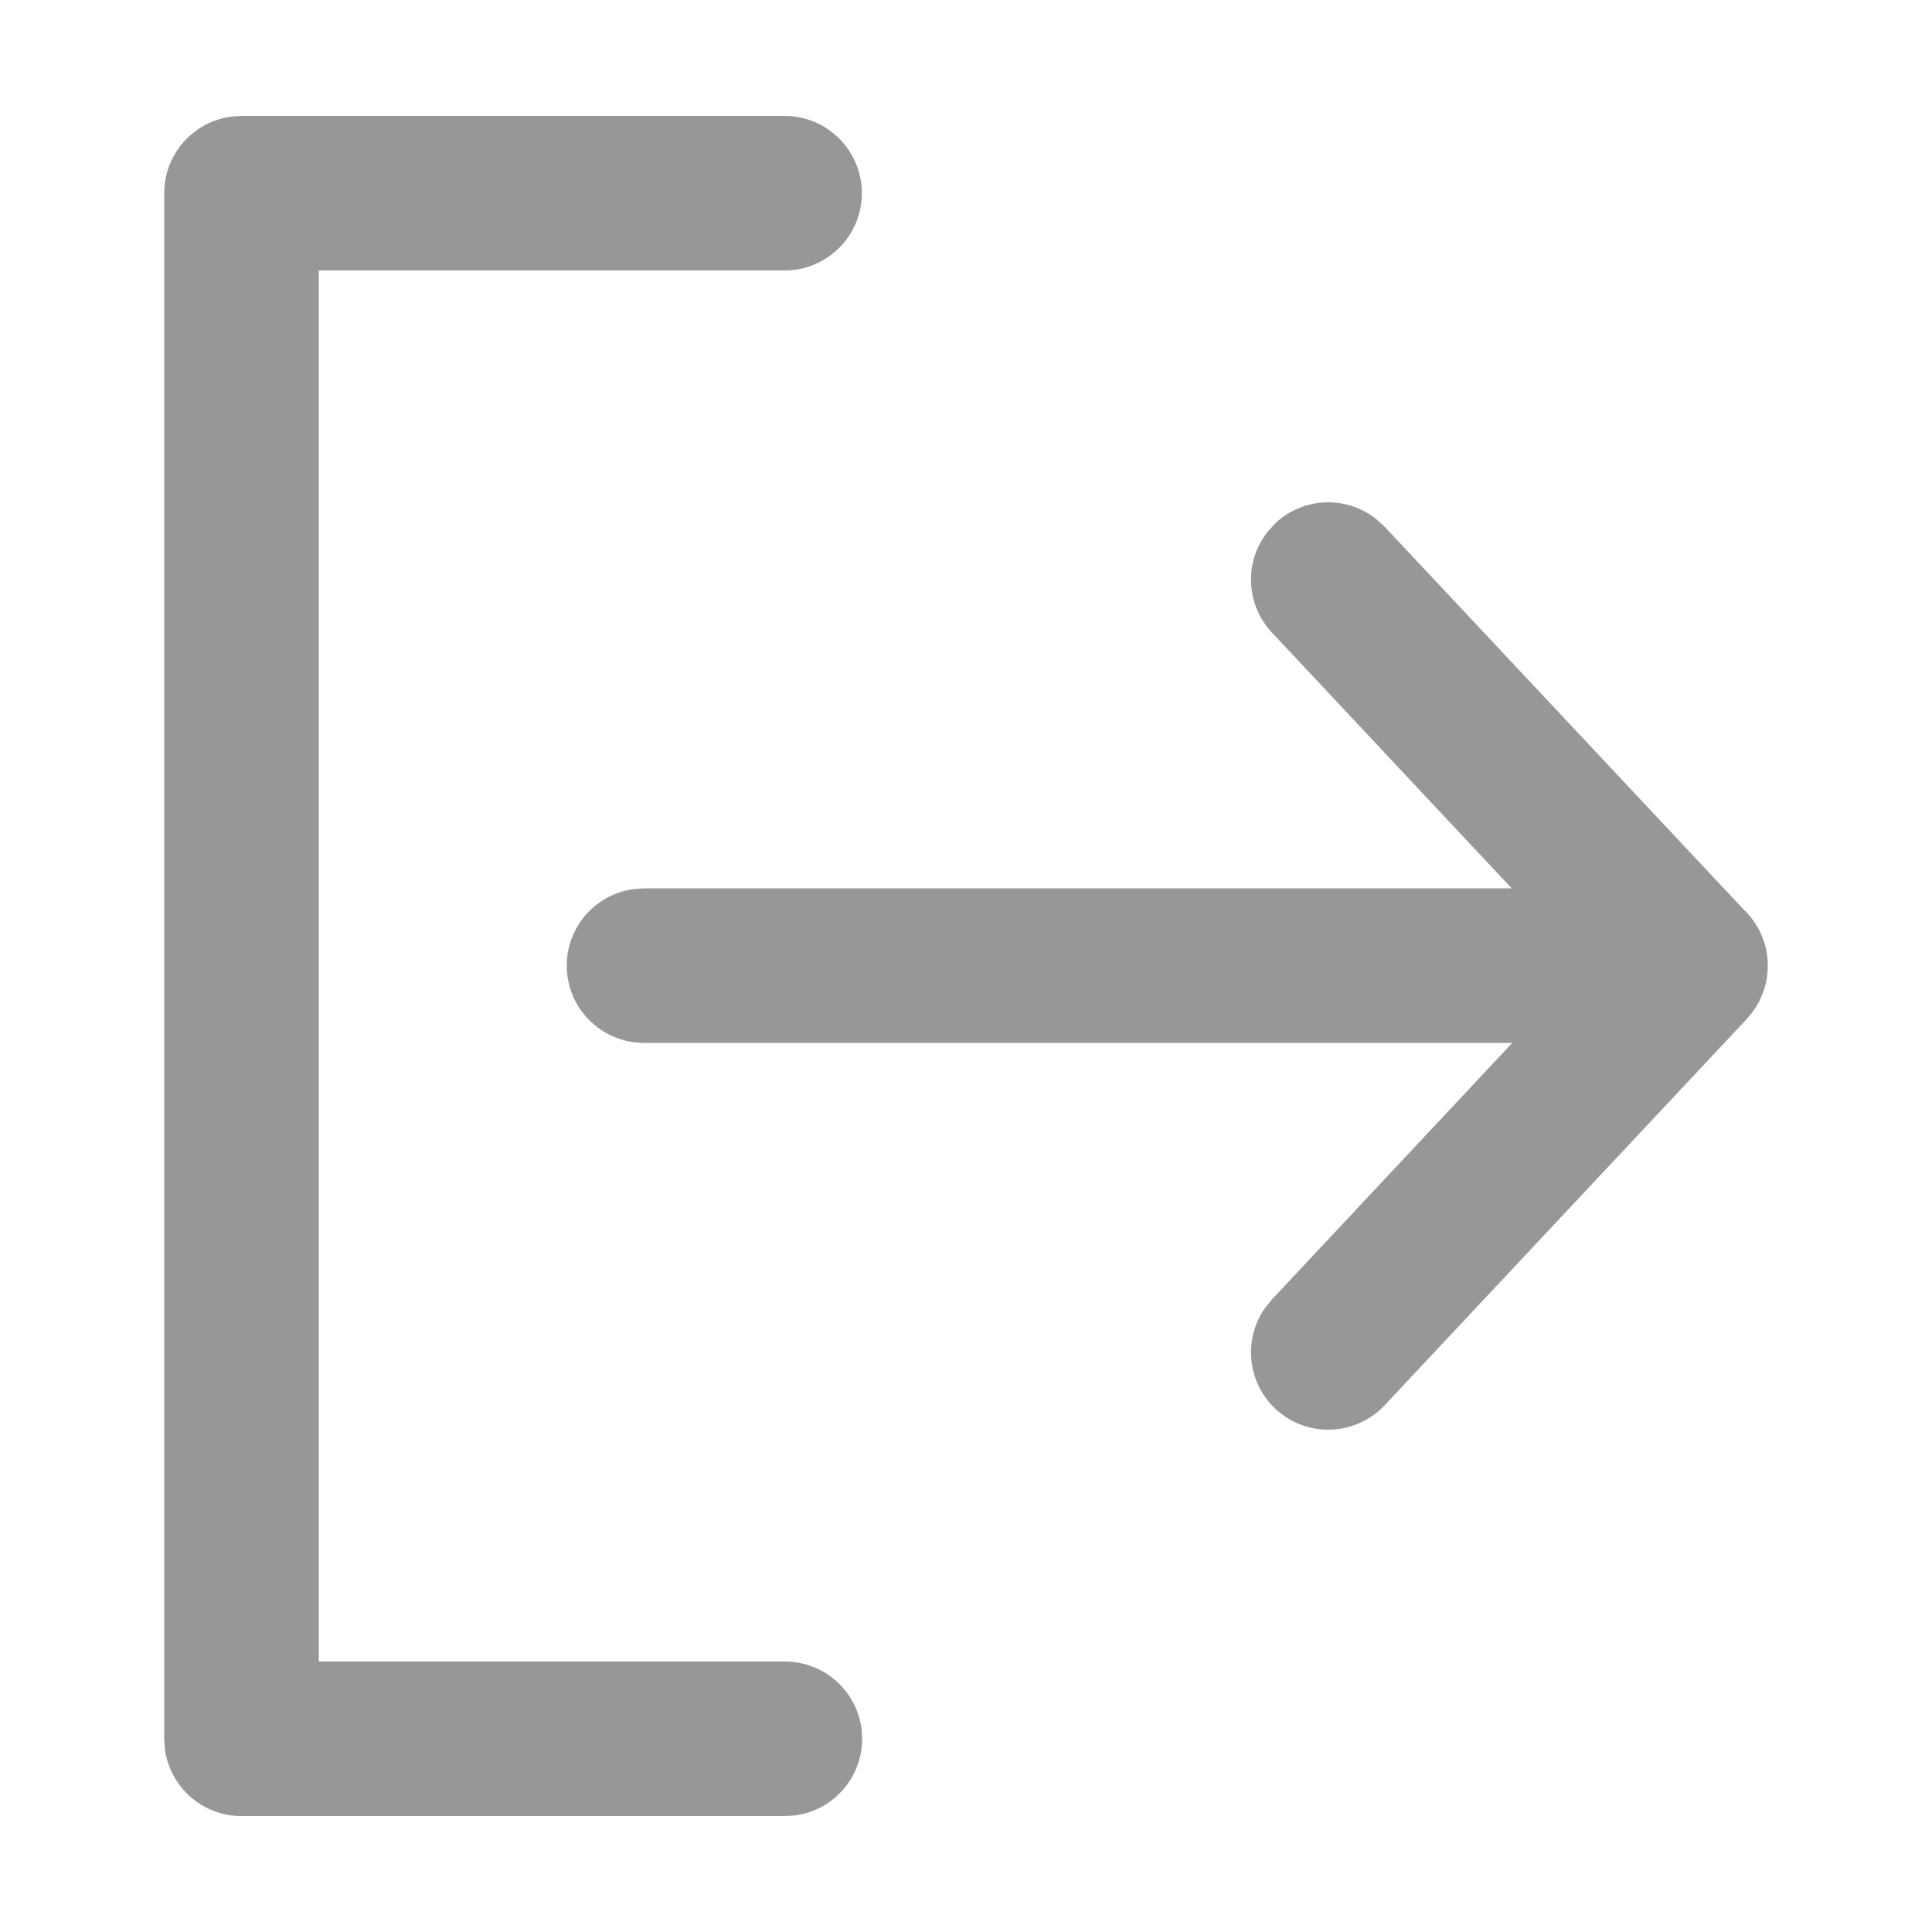 <?xml version="1.0" encoding="UTF-8"?>
<svg width="20px" height="20px" viewBox="0 0 20 20" version="1.1" xmlns="http://www.w3.org/2000/svg" xmlns:xlink="http://www.w3.org/1999/xlink">
    <title>退出</title>
    <g id="退出" stroke="none" stroke-width="1" fill="none" fill-rule="evenodd">
        <path d="M8.122,1.2 C8.563,1.2 8.922,1.558 8.922,2 C8.922,2.408 8.616,2.744 8.222,2.794 L8.122,2.8 L3.3,2.8 L3.3,17.2 L8.125,17.2 C8.533,17.2 8.869,17.505 8.919,17.9 L8.925,18 C8.925,18.408 8.62,18.744 8.225,18.794 L8.125,18.8 L2.5,18.8 C2.092,18.8 1.756,18.495 1.706,18.1 L1.7,18 L1.7,2 C1.7,1.592 2.005,1.256 2.4,1.206 L2.5,1.2 L8.122,1.2 Z M14.246,5.373 L14.334,5.453 L18.05,9.415 C18.176,9.535 18.263,9.694 18.291,9.873 C18.291,9.879 18.292,9.885 18.293,9.891 C18.298,9.926 18.3,9.961 18.3,9.996 C18.3,10.035 18.297,10.073 18.292,10.111 C18.29,10.131 18.286,10.151 18.282,10.171 C18.277,10.189 18.272,10.207 18.267,10.225 C18.262,10.244 18.256,10.264 18.248,10.283 C18.242,10.297 18.236,10.31 18.23,10.323 C18.221,10.348 18.209,10.372 18.196,10.395 C18.191,10.4 18.188,10.405 18.185,10.41 C18.177,10.427 18.166,10.443 18.155,10.459 L18.084,10.547 L14.334,14.547 C14.031,14.869 13.525,14.886 13.203,14.584 C12.91,14.309 12.87,13.866 13.092,13.545 L13.166,13.453 L15.655,10.796 L6.667,10.796 C6.225,10.796 5.867,10.438 5.867,9.996 C5.867,9.588 6.172,9.252 6.566,9.203 L6.667,9.196 L15.649,9.196 L13.166,6.547 C12.892,6.254 12.88,5.809 13.123,5.504 L13.203,5.416 C13.496,5.142 13.941,5.13 14.246,5.373 Z" id="形状结合" fill="#979797" fill-rule="nonzero"></path>
    </g>
</svg>